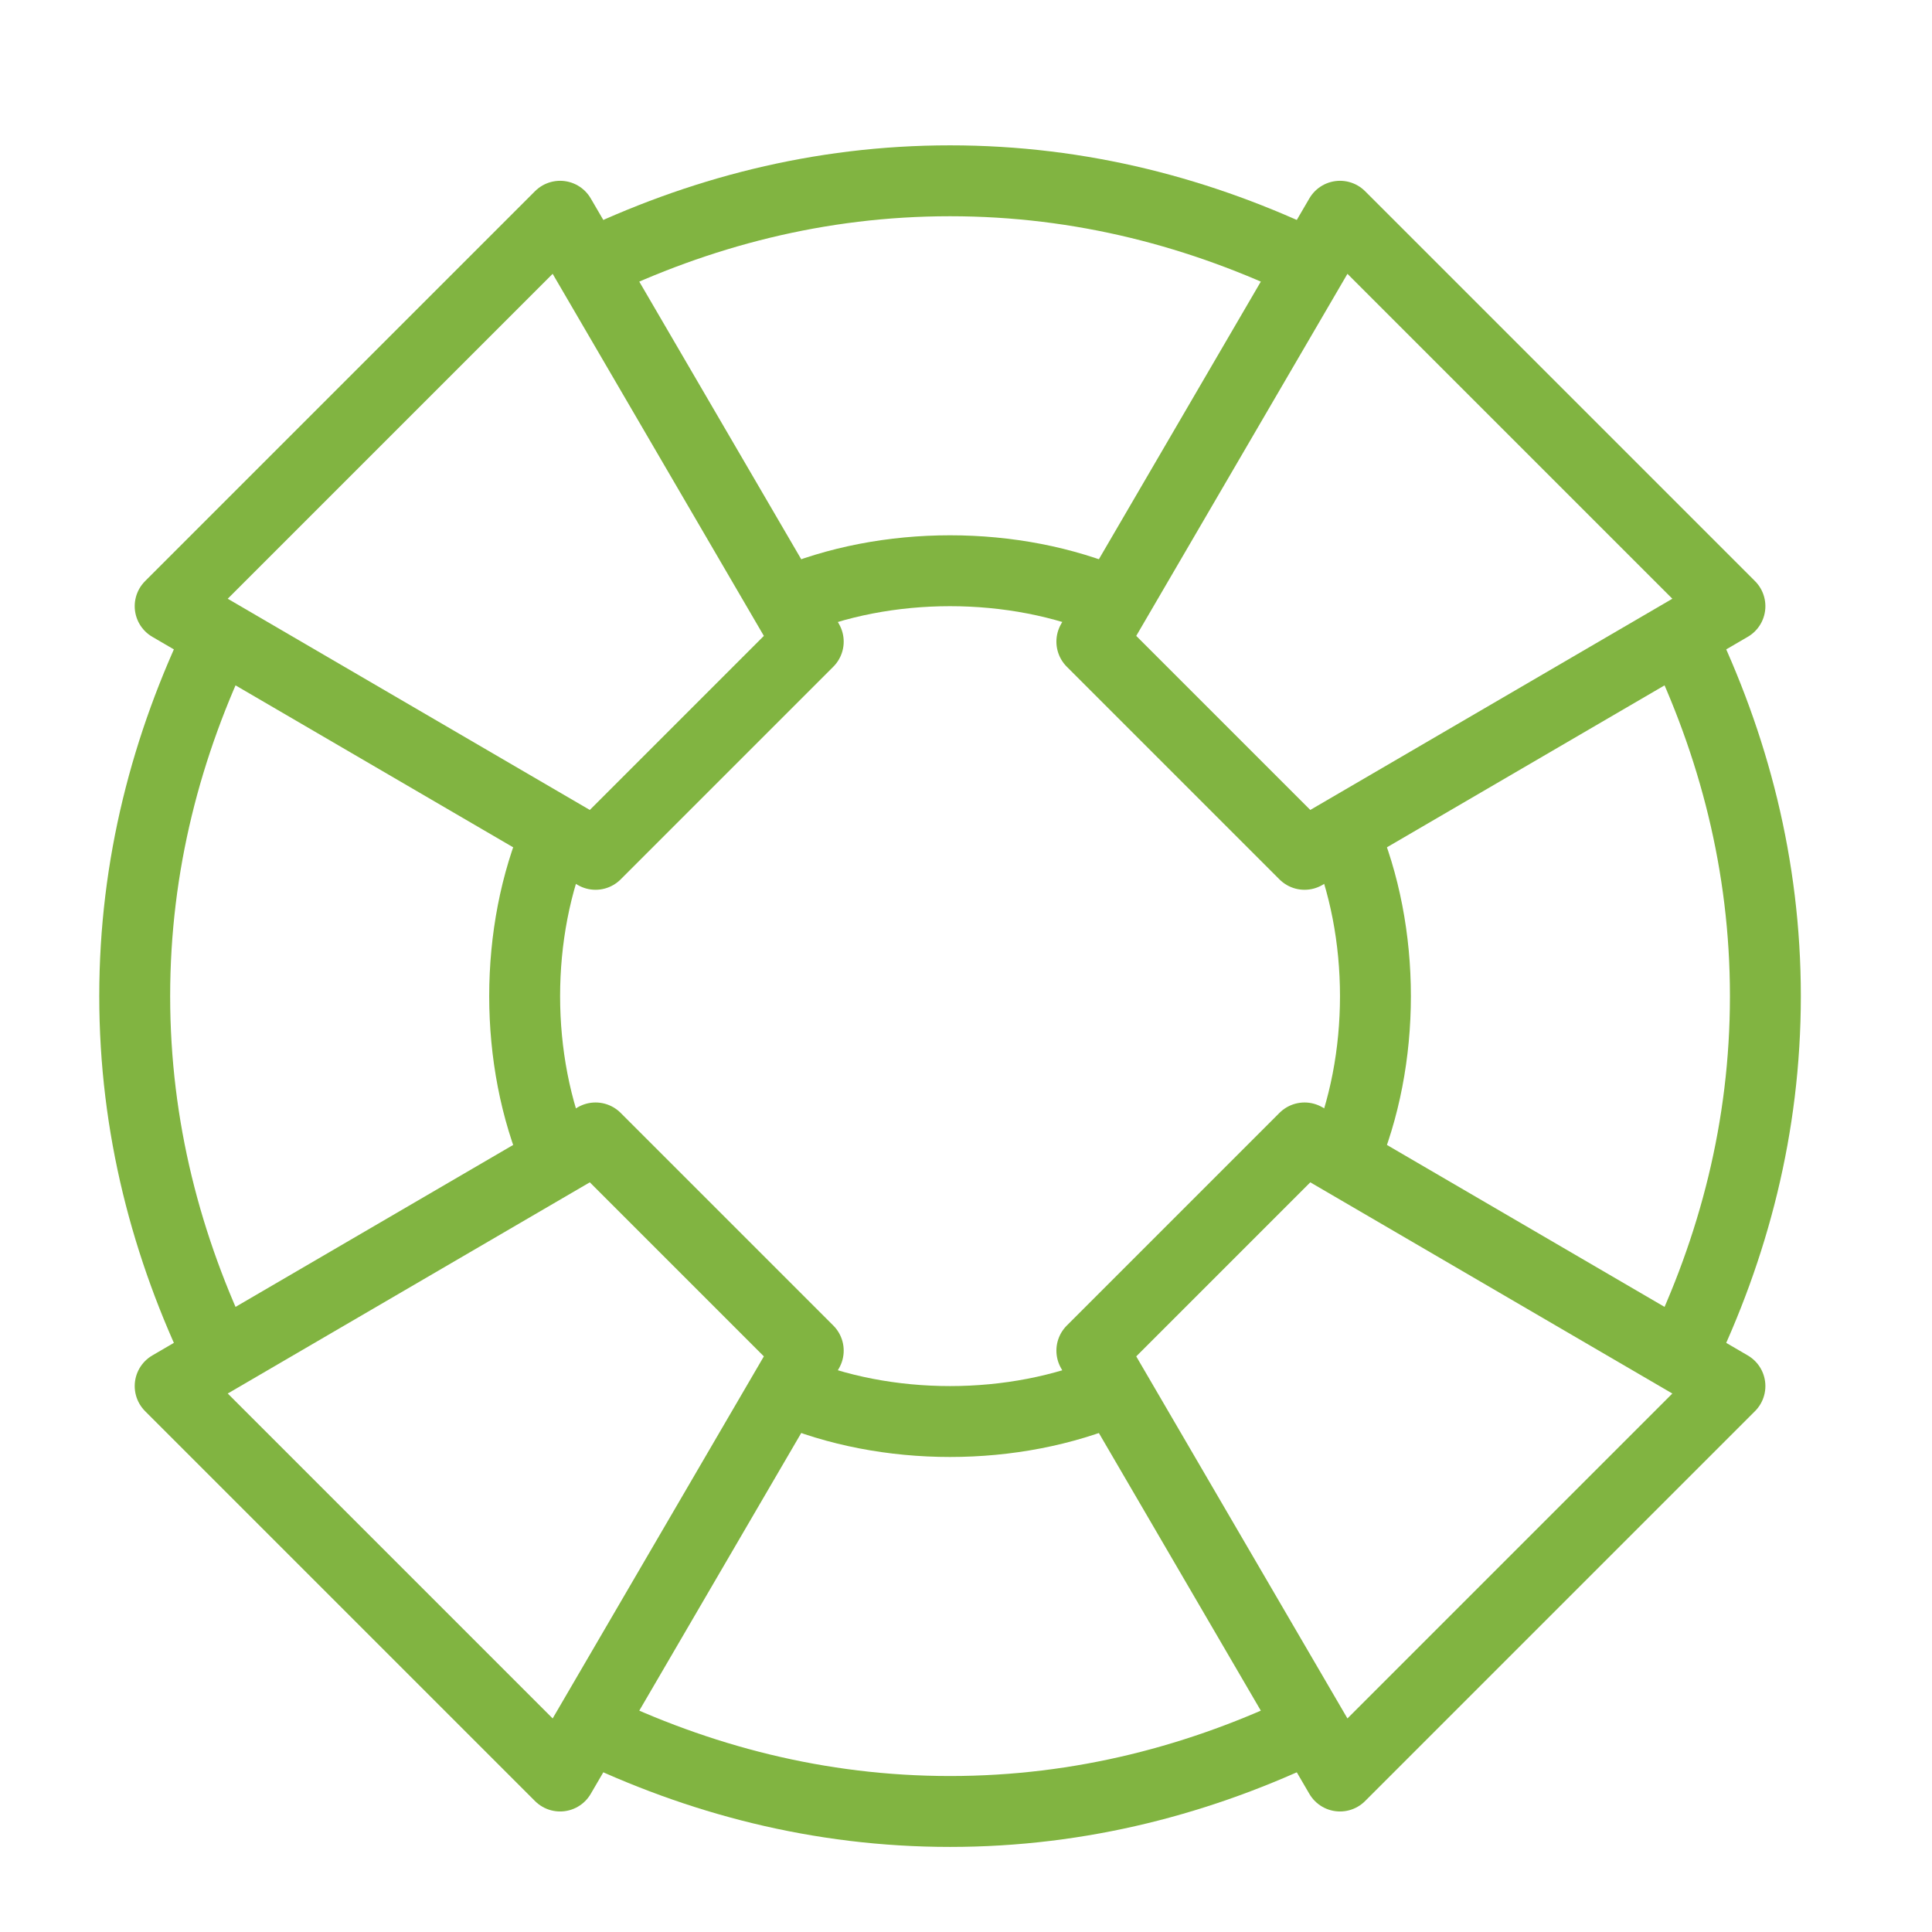 <?xml version="1.0" encoding="UTF-8"?>
<!-- Generator: Adobe Illustrator 26.0.0, SVG Export Plug-In . SVG Version: 6.00 Build 0)  -->
<svg xmlns="http://www.w3.org/2000/svg" xmlns:xlink="http://www.w3.org/1999/xlink" version="1.1" id="Layer_1" x="0px" y="0px" viewBox="0 0 54.5 54.5" style="enable-background:new 0 0 54.5 54.5;" xml:space="preserve">
<style type="text/css">
	.st0{fill:none;stroke:#81B441;stroke-width:2;stroke-linejoin:round;stroke-miterlimit:10;}
</style>
<g>
	<polygon class="st0" points="30.8,18.1 36.8,24.1 48.8,17.1 37.8,6.1  "></polygon>
	<polygon class="st0" points="16.8,24.1 22.8,18.1 15.8,6.1 4.8,17.1  "></polygon>
	<polygon class="st0" points="22.8,38.1 16.8,32.1 4.8,39.1 15.8,50.1  "></polygon>
	<polygon class="st0" points="36.8,32.1 30.8,38.1 37.8,50.1 48.8,39.1  "></polygon>
	<path class="st0" d="M6.2,17.9C4.7,21,3.8,24.4,3.8,28.1s0.9,7.1,2.4,10.2"></path>
	<path class="st0" d="M15.7,32.7c-0.6-1.4-0.9-3-0.9-4.6s0.3-3.2,0.9-4.6"></path>
	<path class="st0" d="M37,7.5C33.9,6,30.5,5.1,26.8,5.1S19.7,6,16.6,7.5"></path>
	<path class="st0" d="M22.2,17c1.4-0.6,3-0.9,4.6-0.9s3.2,0.3,4.6,0.9"></path>
	<path class="st0" d="M47.4,38.3c1.5-3.1,2.4-6.5,2.4-10.2s-0.9-7.1-2.4-10.2"></path>
	<path class="st0" d="M37.9,23.5c0.6,1.4,0.9,3,0.9,4.6s-0.3,3.2-0.9,4.6"></path>
	<path class="st0" d="M16.6,48.7c3.1,1.5,6.5,2.4,10.2,2.4s7.1-0.9,10.2-2.4"></path>
	<path class="st0" d="M31.4,39.2c-1.4,0.6-3,0.9-4.6,0.9s-3.2-0.3-4.6-0.9"></path>
</g>
</svg>
